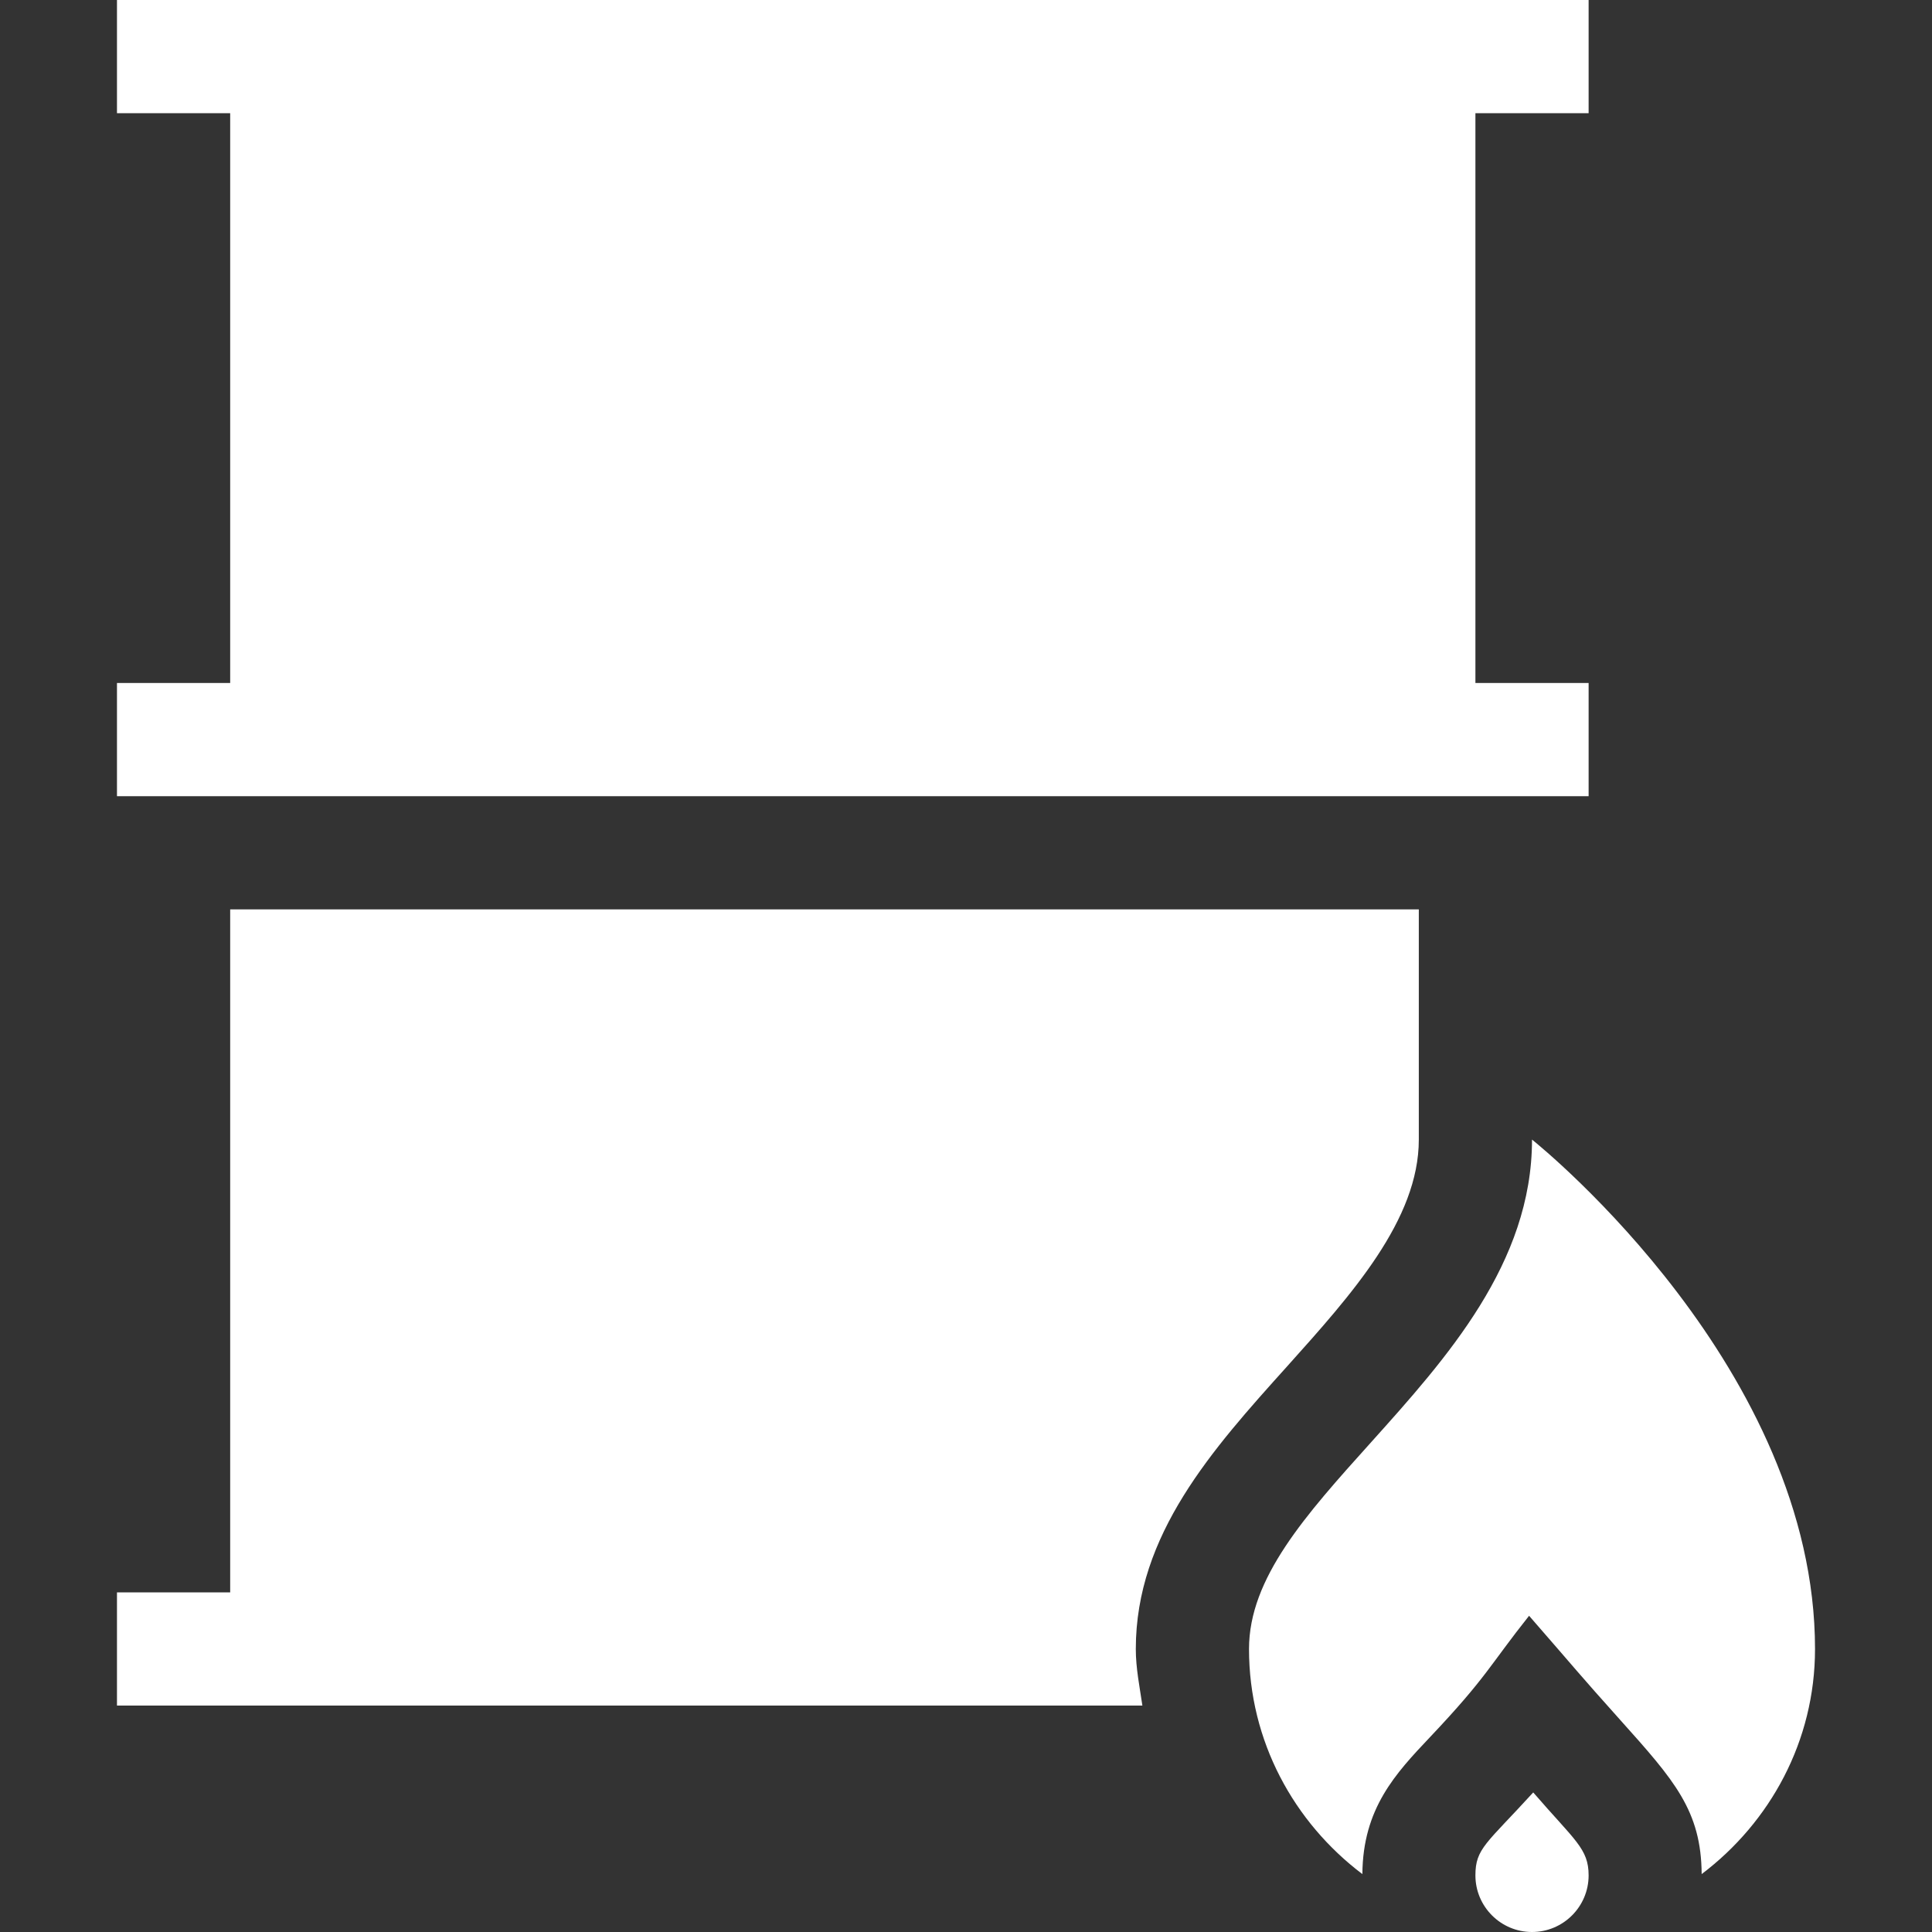 <svg id="Capa_1" enable-background="new 0 0 512 512" height="512" viewBox="0 0 512 512" width="512" xmlns="http://www.w3.org/2000/svg" class="svg replaced-svg"><rect x="0" y="0" width="512" height="512" fill="#333333" stroke="none"/><g><path d="m421 497c0-7.112-3.647-9.216-14.678-21.987-12.389 13.581-15.322 14.831-15.322 21.987 0 8.276 6.724 15 15 15s15-6.724 15-15z" fill="#ffffff"/><path d="m406 302c0 32.754-22.661 57.964-42.686 80.259-17.343 19.277-32.314 35.932-32.314 54.741 0 24.424 11.913 45.95 30.044 59.654.126-17.401 8.754-26.605 17.93-36.304 15.055-15.895 15.859-19.091 26.25-32.153 13.187 15.13 12.834 14.978 24.287 27.759 14.202 15.844 21.337 23.897 21.447 40.697 18.129-13.705 30.042-35.23 30.042-59.653 0-73.901-71.953-132.568-75-135z" fill="#ffffff"/><path d="m301 437c0-30.337 20.347-52.939 40.02-74.81 17.197-19.16 34.98-38.95 34.98-60.19v-61h-315v181h-30v30h271.745c-.723-4.973-1.745-9.877-1.745-15z" fill="#ffffff"/><path d="m421 181h-30v-151h30v-30h-390v30h30v151h-30v30h390z" fill="#ffffff"/></g></svg>